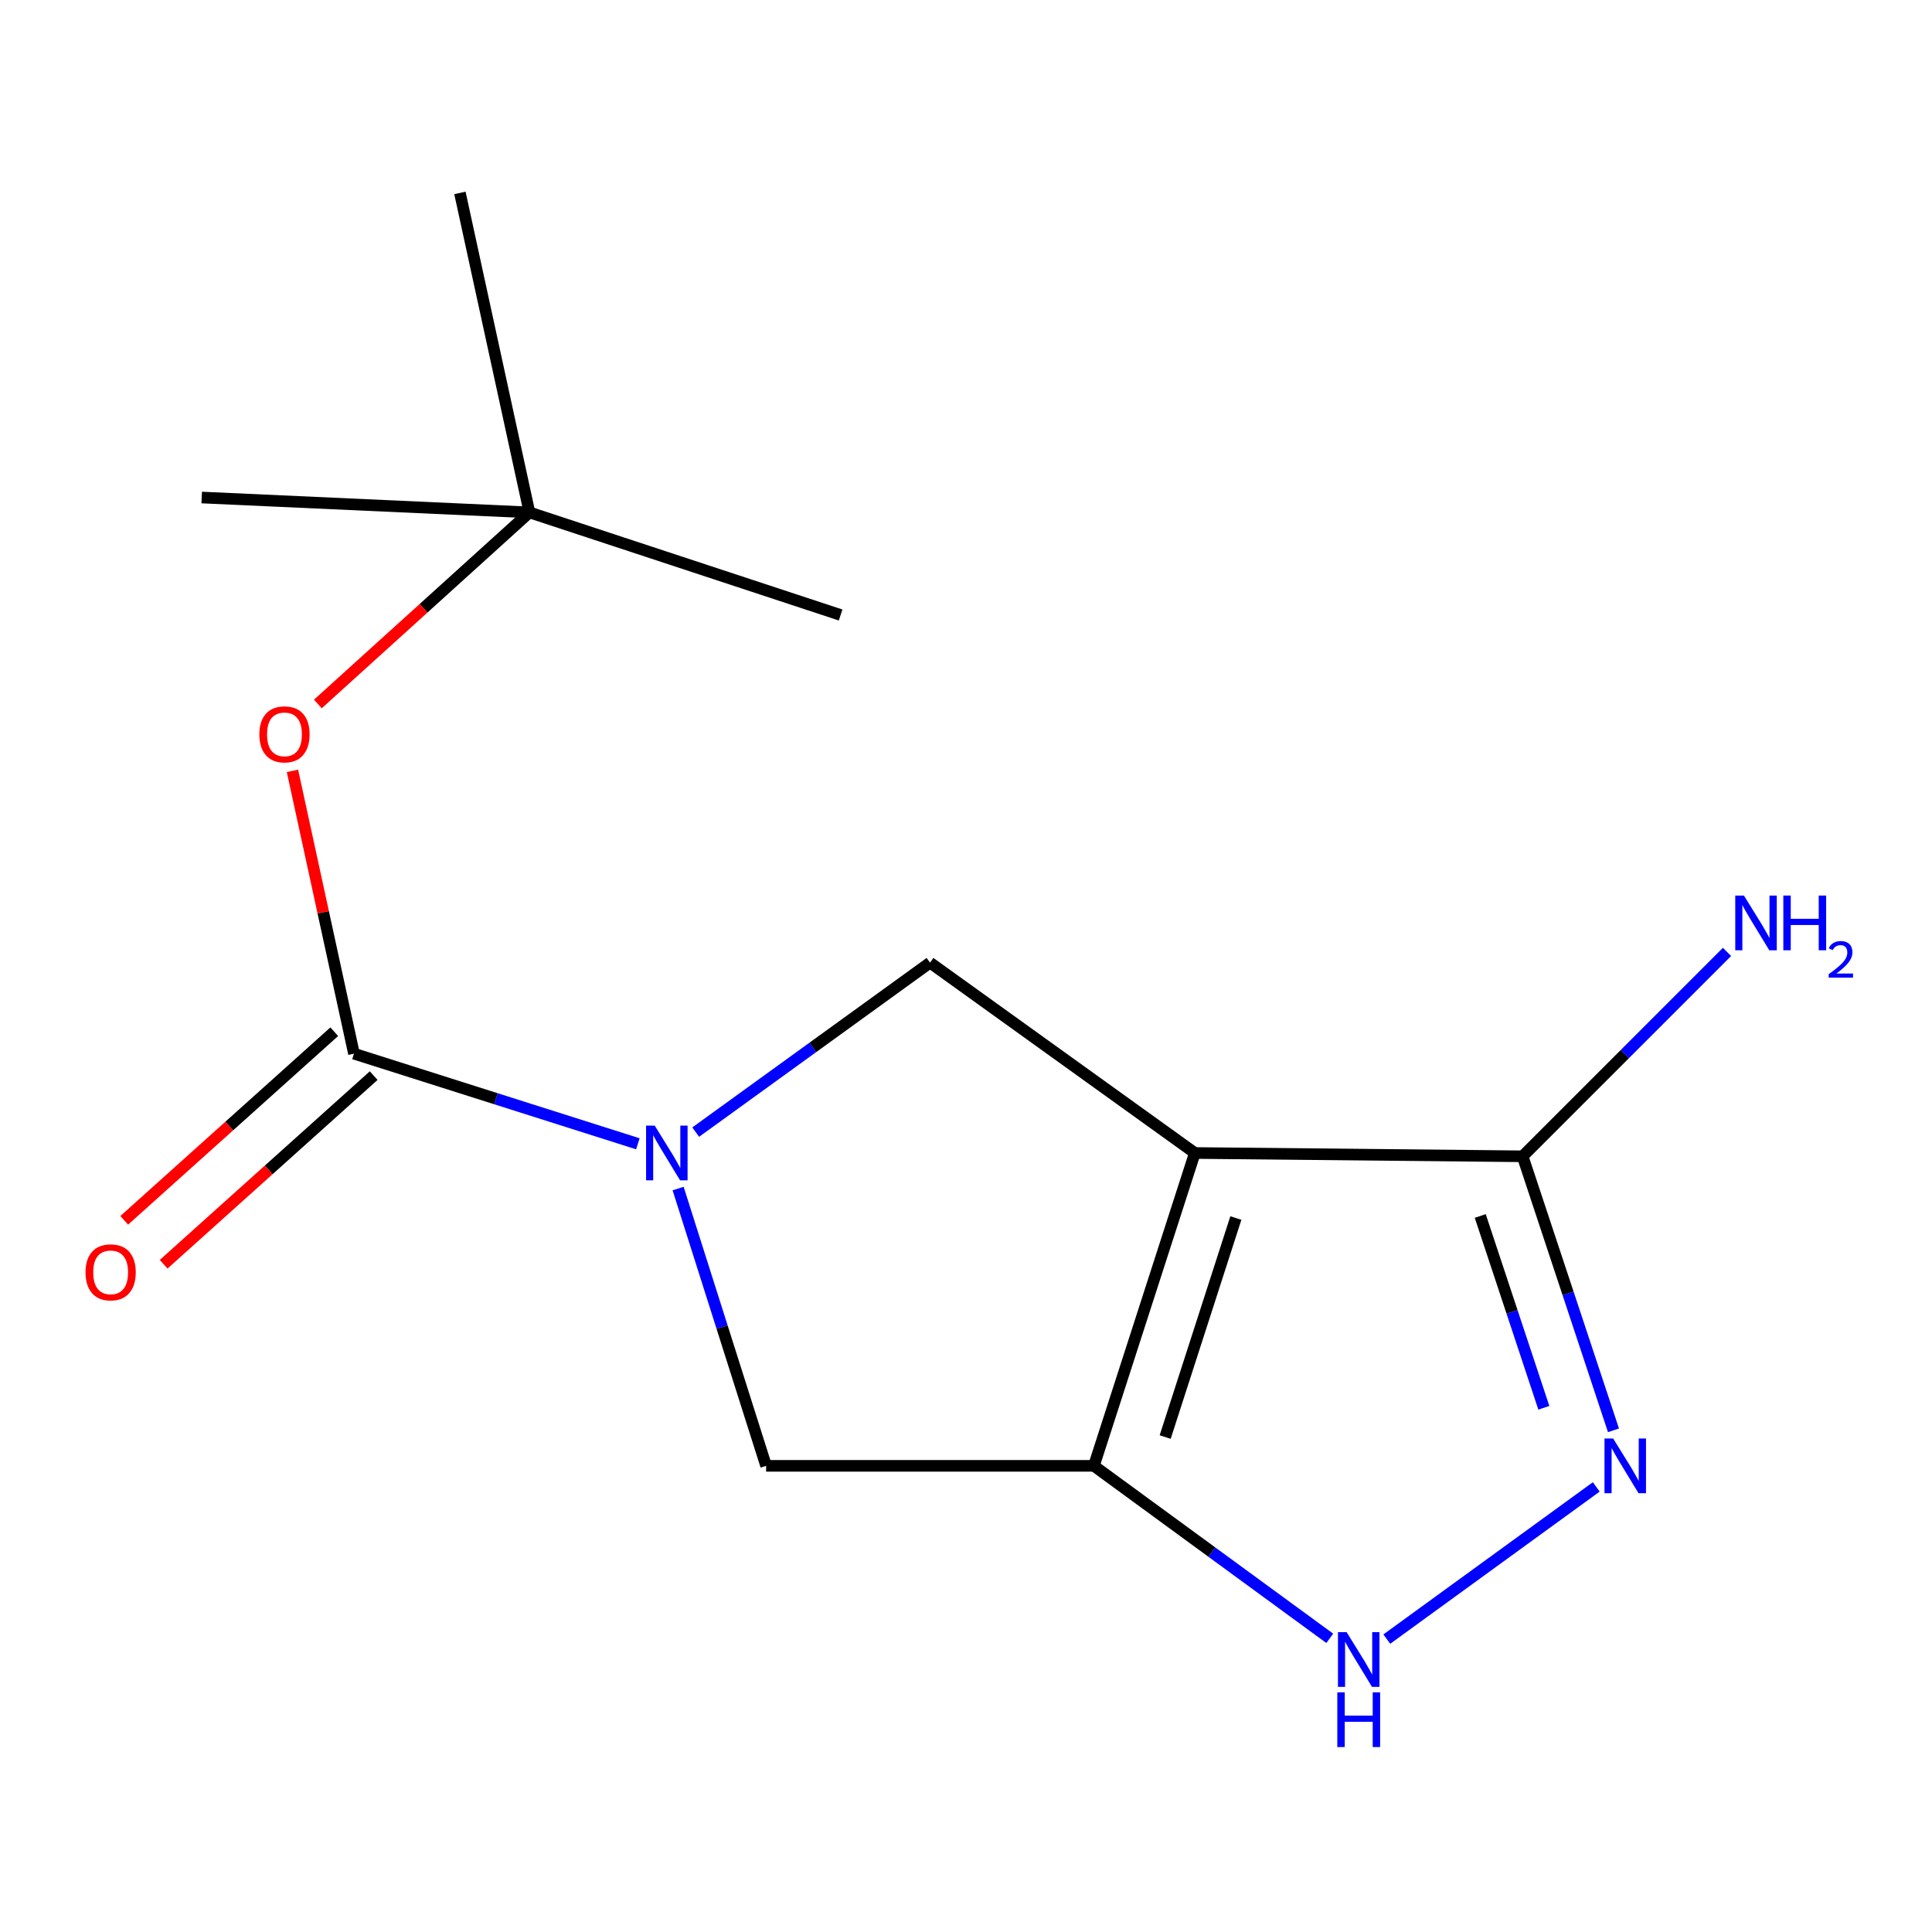 <?xml version='1.0' encoding='iso-8859-1'?>
<svg version='1.1' baseProfile='full'
              xmlns='http://www.w3.org/2000/svg'
                      xmlns:rdkit='http://www.rdkit.org/xml'
                      xmlns:xlink='http://www.w3.org/1999/xlink'
                  xml:space='preserve'
width='1000px' height='1000px' viewBox='0 0 1000 1000'>
<!-- END OF HEADER -->
<rect style='opacity:1.0;fill:#FFFFFF;stroke:none' width='1000' height='1000' x='0' y='0'> </rect>
<path class='bond-0' d='M 618.451,596.786 L 566.193,758.718' style='fill:none;fill-rule:evenodd;stroke:#000000;stroke-width:6px;stroke-linecap:butt;stroke-linejoin:miter;stroke-opacity:1' />
<path class='bond-0' d='M 639.677,630.455 L 603.096,743.808' style='fill:none;fill-rule:evenodd;stroke:#000000;stroke-width:6px;stroke-linecap:butt;stroke-linejoin:miter;stroke-opacity:1' />
<path class='bond-5' d='M 618.451,596.786 L 788.104,598.499' style='fill:none;fill-rule:evenodd;stroke:#000000;stroke-width:6px;stroke-linecap:butt;stroke-linejoin:miter;stroke-opacity:1' />
<path class='bond-6' d='M 618.451,596.786 L 481.375,498.259' style='fill:none;fill-rule:evenodd;stroke:#000000;stroke-width:6px;stroke-linecap:butt;stroke-linejoin:miter;stroke-opacity:1' />
<path class='bond-4' d='M 566.193,758.718 L 627.238,803.359' style='fill:none;fill-rule:evenodd;stroke:#000000;stroke-width:6px;stroke-linecap:butt;stroke-linejoin:miter;stroke-opacity:1' />
<path class='bond-4' d='M 627.238,803.359 L 688.284,848' style='fill:none;fill-rule:evenodd;stroke:#0000FF;stroke-width:6px;stroke-linecap:butt;stroke-linejoin:miter;stroke-opacity:1' />
<path class='bond-7' d='M 566.193,758.718 L 396.541,758.718' style='fill:none;fill-rule:evenodd;stroke:#000000;stroke-width:6px;stroke-linecap:butt;stroke-linejoin:miter;stroke-opacity:1' />
<path class='bond-1' d='M 360.091,585.978 L 420.733,542.118' style='fill:none;fill-rule:evenodd;stroke:#0000FF;stroke-width:6px;stroke-linecap:butt;stroke-linejoin:miter;stroke-opacity:1' />
<path class='bond-1' d='M 420.733,542.118 L 481.375,498.259' style='fill:none;fill-rule:evenodd;stroke:#000000;stroke-width:6px;stroke-linecap:butt;stroke-linejoin:miter;stroke-opacity:1' />
<path class='bond-2' d='M 330.16,592.028 L 256.688,568.702' style='fill:none;fill-rule:evenodd;stroke:#0000FF;stroke-width:6px;stroke-linecap:butt;stroke-linejoin:miter;stroke-opacity:1' />
<path class='bond-2' d='M 256.688,568.702 L 183.215,545.376' style='fill:none;fill-rule:evenodd;stroke:#000000;stroke-width:6px;stroke-linecap:butt;stroke-linejoin:miter;stroke-opacity:1' />
<path class='bond-15' d='M 350.99,615.193 L 373.765,686.956' style='fill:none;fill-rule:evenodd;stroke:#0000FF;stroke-width:6px;stroke-linecap:butt;stroke-linejoin:miter;stroke-opacity:1' />
<path class='bond-15' d='M 373.765,686.956 L 396.541,758.718' style='fill:none;fill-rule:evenodd;stroke:#000000;stroke-width:6px;stroke-linecap:butt;stroke-linejoin:miter;stroke-opacity:1' />
<path class='bond-8' d='M 183.215,545.376 L 167.296,472.191' style='fill:none;fill-rule:evenodd;stroke:#000000;stroke-width:6px;stroke-linecap:butt;stroke-linejoin:miter;stroke-opacity:1' />
<path class='bond-8' d='M 167.296,472.191 L 151.377,399.007' style='fill:none;fill-rule:evenodd;stroke:#FF0000;stroke-width:6px;stroke-linecap:butt;stroke-linejoin:miter;stroke-opacity:1' />
<path class='bond-9' d='M 173.013,534.014 L 118.656,582.828' style='fill:none;fill-rule:evenodd;stroke:#000000;stroke-width:6px;stroke-linecap:butt;stroke-linejoin:miter;stroke-opacity:1' />
<path class='bond-9' d='M 118.656,582.828 L 64.299,631.642' style='fill:none;fill-rule:evenodd;stroke:#FF0000;stroke-width:6px;stroke-linecap:butt;stroke-linejoin:miter;stroke-opacity:1' />
<path class='bond-9' d='M 193.418,556.737 L 139.061,605.551' style='fill:none;fill-rule:evenodd;stroke:#000000;stroke-width:6px;stroke-linecap:butt;stroke-linejoin:miter;stroke-opacity:1' />
<path class='bond-9' d='M 139.061,605.551 L 84.705,654.364' style='fill:none;fill-rule:evenodd;stroke:#FF0000;stroke-width:6px;stroke-linecap:butt;stroke-linejoin:miter;stroke-opacity:1' />
<path class='bond-3' d='M 835.133,740.338 L 811.618,669.419' style='fill:none;fill-rule:evenodd;stroke:#0000FF;stroke-width:6px;stroke-linecap:butt;stroke-linejoin:miter;stroke-opacity:1' />
<path class='bond-3' d='M 811.618,669.419 L 788.104,598.499' style='fill:none;fill-rule:evenodd;stroke:#000000;stroke-width:6px;stroke-linecap:butt;stroke-linejoin:miter;stroke-opacity:1' />
<path class='bond-3' d='M 799.09,728.674 L 782.63,679.031' style='fill:none;fill-rule:evenodd;stroke:#0000FF;stroke-width:6px;stroke-linecap:butt;stroke-linejoin:miter;stroke-opacity:1' />
<path class='bond-3' d='M 782.63,679.031 L 766.17,629.387' style='fill:none;fill-rule:evenodd;stroke:#000000;stroke-width:6px;stroke-linecap:butt;stroke-linejoin:miter;stroke-opacity:1' />
<path class='bond-16' d='M 826.224,769.62 L 717.809,848.394' style='fill:none;fill-rule:evenodd;stroke:#0000FF;stroke-width:6px;stroke-linecap:butt;stroke-linejoin:miter;stroke-opacity:1' />
<path class='bond-11' d='M 788.104,598.499 L 841,545.603' style='fill:none;fill-rule:evenodd;stroke:#000000;stroke-width:6px;stroke-linecap:butt;stroke-linejoin:miter;stroke-opacity:1' />
<path class='bond-11' d='M 841,545.603 L 893.897,492.706' style='fill:none;fill-rule:evenodd;stroke:#0000FF;stroke-width:6px;stroke-linecap:butt;stroke-linejoin:miter;stroke-opacity:1' />
<path class='bond-10' d='M 164.522,364.375 L 219.281,314.796' style='fill:none;fill-rule:evenodd;stroke:#FF0000;stroke-width:6px;stroke-linecap:butt;stroke-linejoin:miter;stroke-opacity:1' />
<path class='bond-10' d='M 219.281,314.796 L 274.039,265.218' style='fill:none;fill-rule:evenodd;stroke:#000000;stroke-width:6px;stroke-linecap:butt;stroke-linejoin:miter;stroke-opacity:1' />
<path class='bond-12' d='M 274.039,265.218 L 238.053,99.858' style='fill:none;fill-rule:evenodd;stroke:#000000;stroke-width:6px;stroke-linecap:butt;stroke-linejoin:miter;stroke-opacity:1' />
<path class='bond-13' d='M 274.039,265.218 L 435.107,318.324' style='fill:none;fill-rule:evenodd;stroke:#000000;stroke-width:6px;stroke-linecap:butt;stroke-linejoin:miter;stroke-opacity:1' />
<path class='bond-14' d='M 274.039,265.218 L 104.404,257.515' style='fill:none;fill-rule:evenodd;stroke:#000000;stroke-width:6px;stroke-linecap:butt;stroke-linejoin:miter;stroke-opacity:1' />
<path  class='atom-2' d='M 338.888 582.626
L 348.168 597.626
Q 349.088 599.106, 350.568 601.786
Q 352.048 604.466, 352.128 604.626
L 352.128 582.626
L 355.888 582.626
L 355.888 610.946
L 352.008 610.946
L 342.048 594.546
Q 340.888 592.626, 339.648 590.426
Q 338.448 588.226, 338.088 587.546
L 338.088 610.946
L 334.408 610.946
L 334.408 582.626
L 338.888 582.626
' fill='#0000FF'/>
<path  class='atom-4' d='M 834.967 744.558
L 844.247 759.558
Q 845.167 761.038, 846.647 763.718
Q 848.127 766.398, 848.207 766.558
L 848.207 744.558
L 851.967 744.558
L 851.967 772.878
L 848.087 772.878
L 838.127 756.478
Q 836.967 754.558, 835.727 752.358
Q 834.527 750.158, 834.167 749.478
L 834.167 772.878
L 830.487 772.878
L 830.487 744.558
L 834.967 744.558
' fill='#0000FF'/>
<path  class='atom-5' d='M 697.009 844.799
L 706.289 859.799
Q 707.209 861.279, 708.689 863.959
Q 710.169 866.639, 710.249 866.799
L 710.249 844.799
L 714.009 844.799
L 714.009 873.119
L 710.129 873.119
L 700.169 856.719
Q 699.009 854.799, 697.769 852.599
Q 696.569 850.399, 696.209 849.719
L 696.209 873.119
L 692.529 873.119
L 692.529 844.799
L 697.009 844.799
' fill='#0000FF'/>
<path  class='atom-5' d='M 692.189 875.951
L 696.029 875.951
L 696.029 887.991
L 710.509 887.991
L 710.509 875.951
L 714.349 875.951
L 714.349 904.271
L 710.509 904.271
L 710.509 891.191
L 696.029 891.191
L 696.029 904.271
L 692.189 904.271
L 692.189 875.951
' fill='#0000FF'/>
<path  class='atom-9' d='M 134.246 380.096
Q 134.246 373.296, 137.606 369.496
Q 140.966 365.696, 147.246 365.696
Q 153.526 365.696, 156.886 369.496
Q 160.246 373.296, 160.246 380.096
Q 160.246 386.976, 156.846 390.896
Q 153.446 394.776, 147.246 394.776
Q 141.006 394.776, 137.606 390.896
Q 134.246 387.016, 134.246 380.096
M 147.246 391.576
Q 151.566 391.576, 153.886 388.696
Q 156.246 385.776, 156.246 380.096
Q 156.246 374.536, 153.886 371.736
Q 151.566 368.896, 147.246 368.896
Q 142.926 368.896, 140.566 371.696
Q 138.246 374.496, 138.246 380.096
Q 138.246 385.816, 140.566 388.696
Q 142.926 391.576, 147.246 391.576
' fill='#FF0000'/>
<path  class='atom-10' d='M 44.27 658.558
Q 44.27 651.758, 47.63 647.958
Q 50.99 644.158, 57.27 644.158
Q 63.55 644.158, 66.91 647.958
Q 70.27 651.758, 70.27 658.558
Q 70.27 665.438, 66.87 669.358
Q 63.47 673.238, 57.27 673.238
Q 51.03 673.238, 47.63 669.358
Q 44.27 665.478, 44.27 658.558
M 57.27 670.038
Q 61.59 670.038, 63.91 667.158
Q 66.27 664.238, 66.27 658.558
Q 66.27 652.998, 63.91 650.198
Q 61.59 647.358, 57.27 647.358
Q 52.95 647.358, 50.59 650.158
Q 48.27 652.958, 48.27 658.558
Q 48.27 664.278, 50.59 667.158
Q 52.95 670.038, 57.27 670.038
' fill='#FF0000'/>
<path  class='atom-12' d='M 902.648 463.535
L 911.928 478.535
Q 912.848 480.015, 914.328 482.695
Q 915.808 485.375, 915.888 485.535
L 915.888 463.535
L 919.648 463.535
L 919.648 491.855
L 915.768 491.855
L 905.808 475.455
Q 904.648 473.535, 903.408 471.335
Q 902.208 469.135, 901.848 468.455
L 901.848 491.855
L 898.168 491.855
L 898.168 463.535
L 902.648 463.535
' fill='#0000FF'/>
<path  class='atom-12' d='M 923.048 463.535
L 926.888 463.535
L 926.888 475.575
L 941.368 475.575
L 941.368 463.535
L 945.208 463.535
L 945.208 491.855
L 941.368 491.855
L 941.368 478.775
L 926.888 478.775
L 926.888 491.855
L 923.048 491.855
L 923.048 463.535
' fill='#0000FF'/>
<path  class='atom-12' d='M 946.581 490.861
Q 947.267 489.092, 948.904 488.116
Q 950.541 487.112, 952.811 487.112
Q 955.636 487.112, 957.22 488.644
Q 958.804 490.175, 958.804 492.894
Q 958.804 495.666, 956.745 498.253
Q 954.712 500.84, 950.488 503.903
L 959.121 503.903
L 959.121 506.015
L 946.528 506.015
L 946.528 504.246
Q 950.013 501.764, 952.072 499.916
Q 954.158 498.068, 955.161 496.405
Q 956.164 494.742, 956.164 493.026
Q 956.164 491.231, 955.267 490.228
Q 954.369 489.224, 952.811 489.224
Q 951.307 489.224, 950.303 489.832
Q 949.3 490.439, 948.587 491.785
L 946.581 490.861
' fill='#0000FF'/>
</svg>
